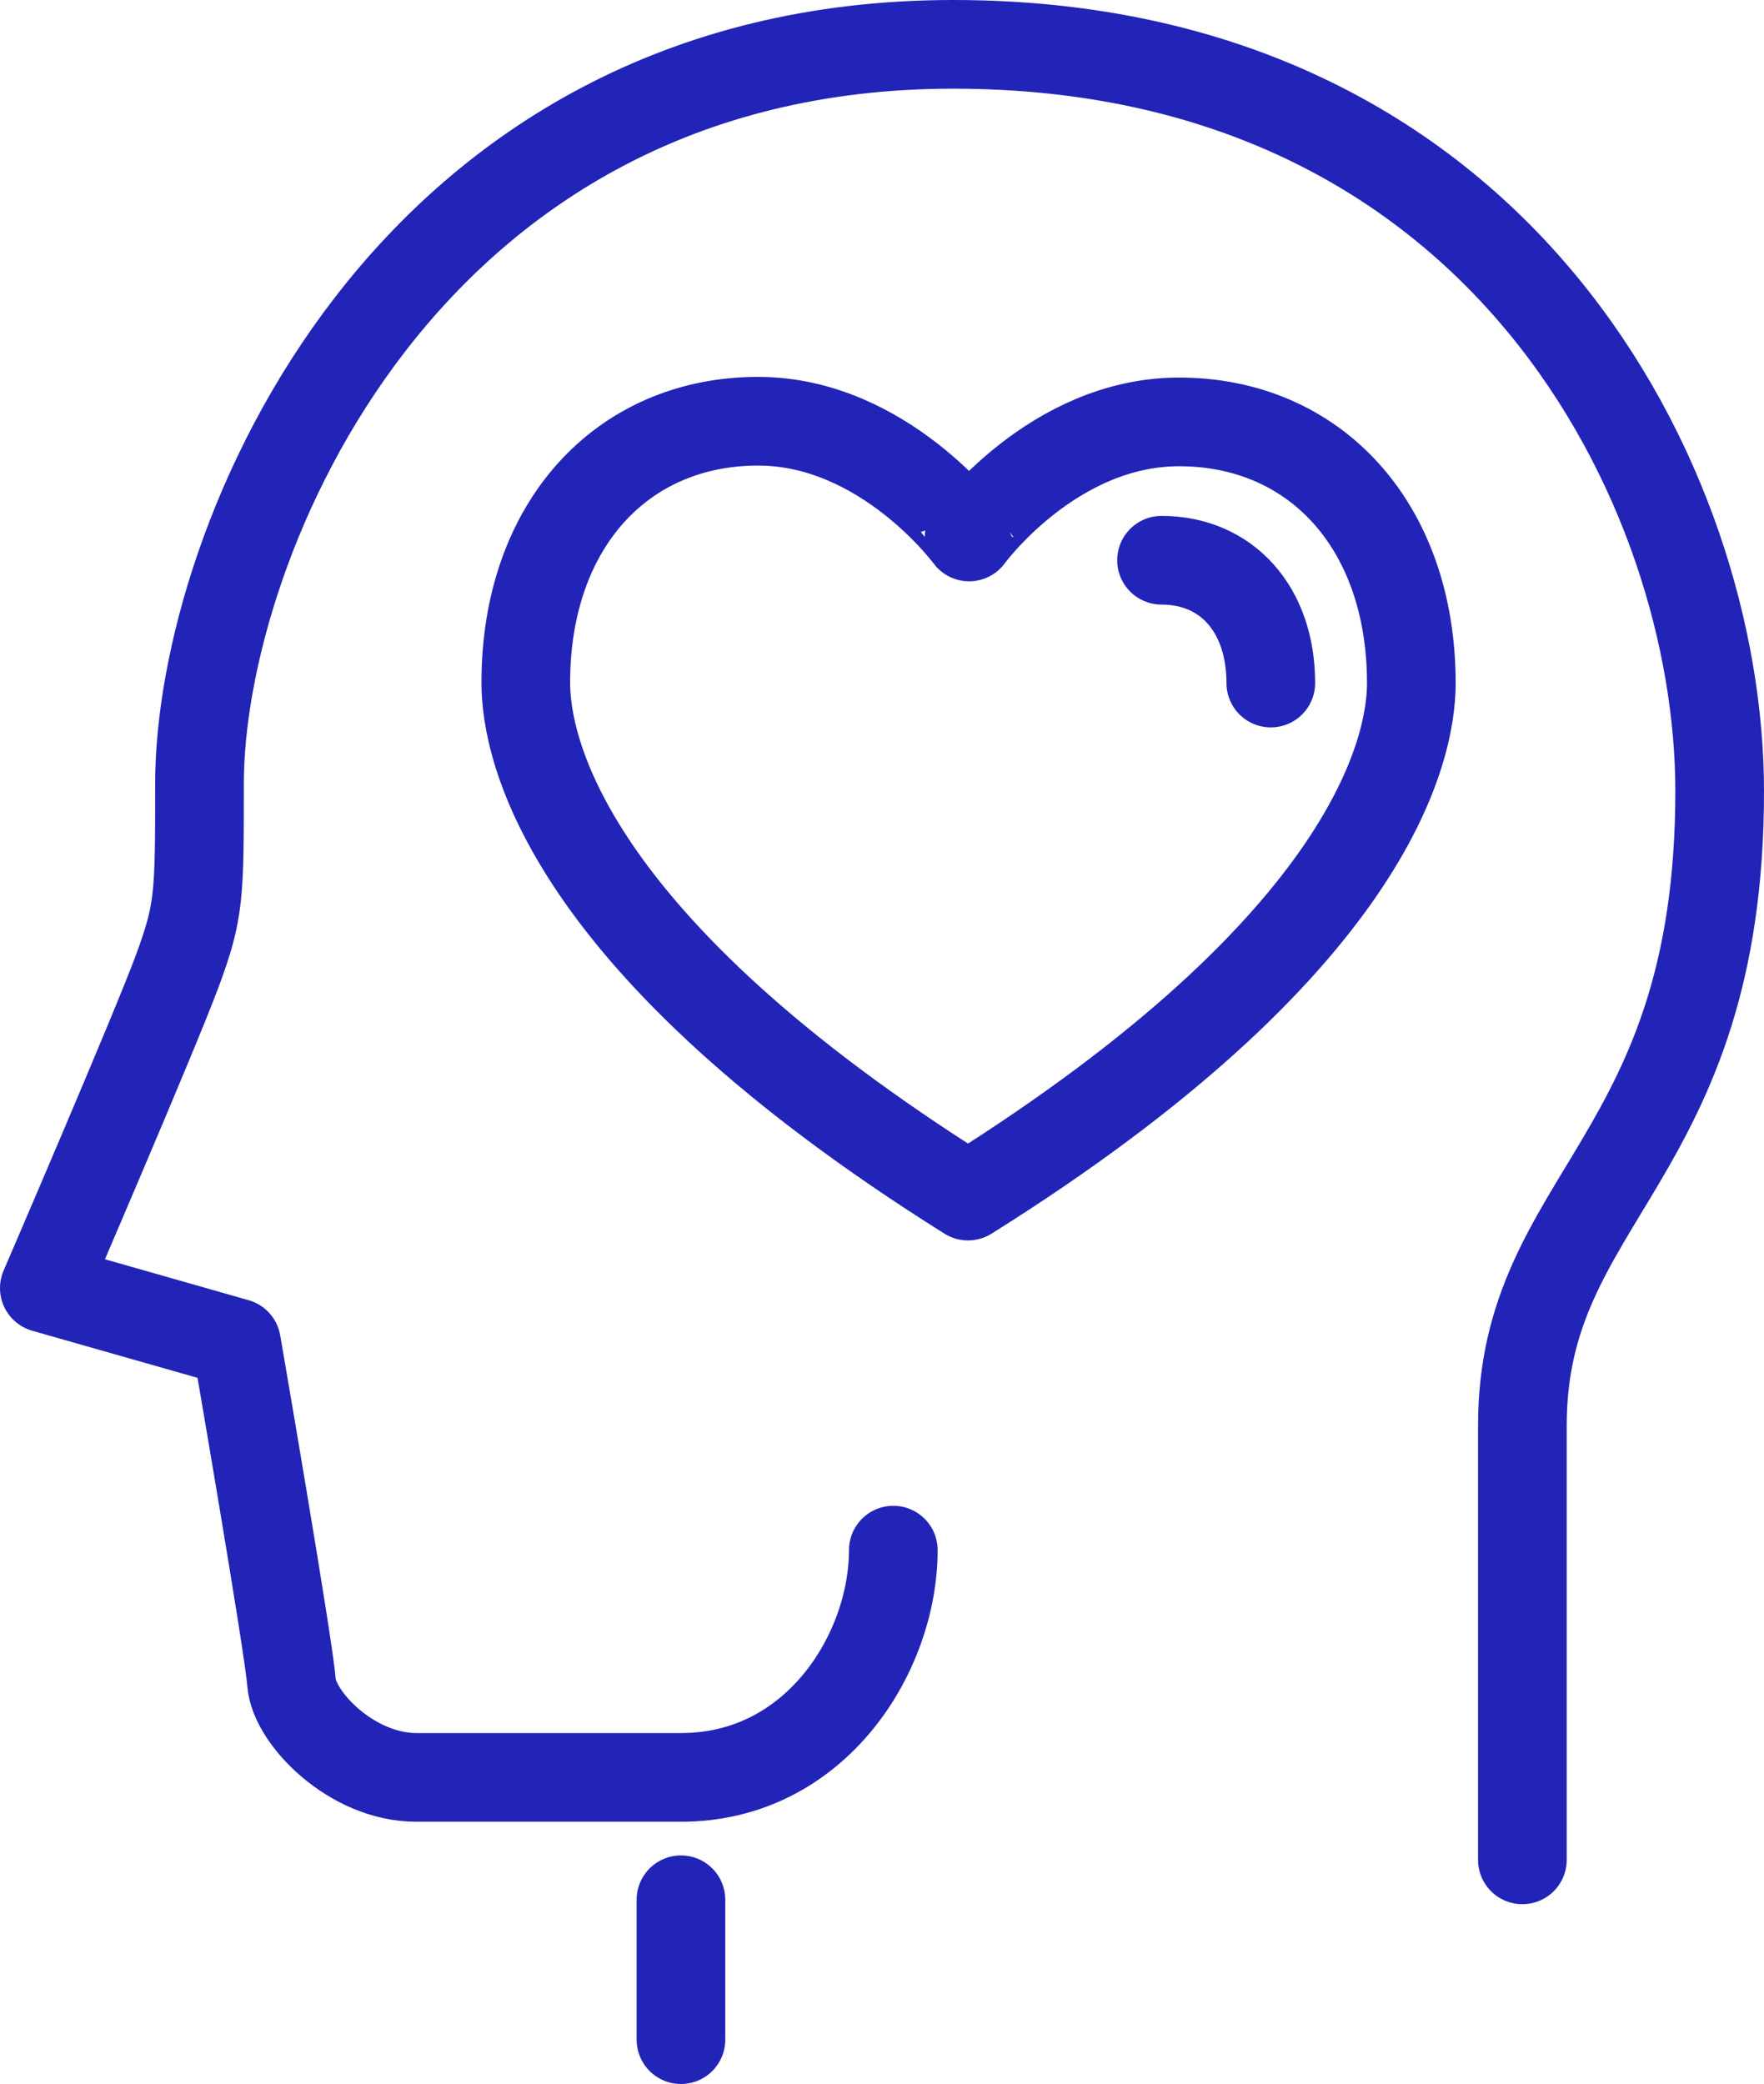 <?xml version="1.0" encoding="UTF-8"?>
<svg xmlns="http://www.w3.org/2000/svg" viewBox="0 0 79.58 94">
  <defs>
    <style>.cls-1{fill:none;stroke:#2224b7;stroke-linecap:round;stroke-linejoin:round;stroke-width:4px;}</style>
  </defs>
  <title>Asset 53</title>
  <g id="Layer_2" data-name="Layer 2">
    <g id="Layer_1-2" data-name="Layer 1">
      <path class="cls-1" d="M40.3,69.92c0,4.62-3.49,10.25-9.57,10.25H18.78c-2.93,0-5.52-2.7-5.63-4.28s-2.48-15.32-2.48-15.32L2,58.1s5-11.6,6-14.31,1-3.38,1-8.45C9,24.53,18.22,2,43,2S77.58,22.05,77.58,35.68c0,16.67-8.9,18.25-8.9,28.61v19.6"></path>
      <line class="cls-1" x1="30.72" y1="85.69" x2="30.72" y2="92"></line>
      <path class="cls-1" d="M43.67,53.95c18.16-11.37,20-20.14,20-23.13,0-7.1-4.34-11.79-10.48-11.79-5.7,0-9.47,5.19-9.47,5.19S39.9,19,34.2,19c-6.14,0-10.48,4.69-10.48,11.79C23.72,33.81,25.52,42.57,43.67,53.95Z"></path>
      <path class="cls-1" d="M57.33,30.81c0-3.34-2-5.54-4.93-5.54"></path>
    </g>
  </g>
</svg>
